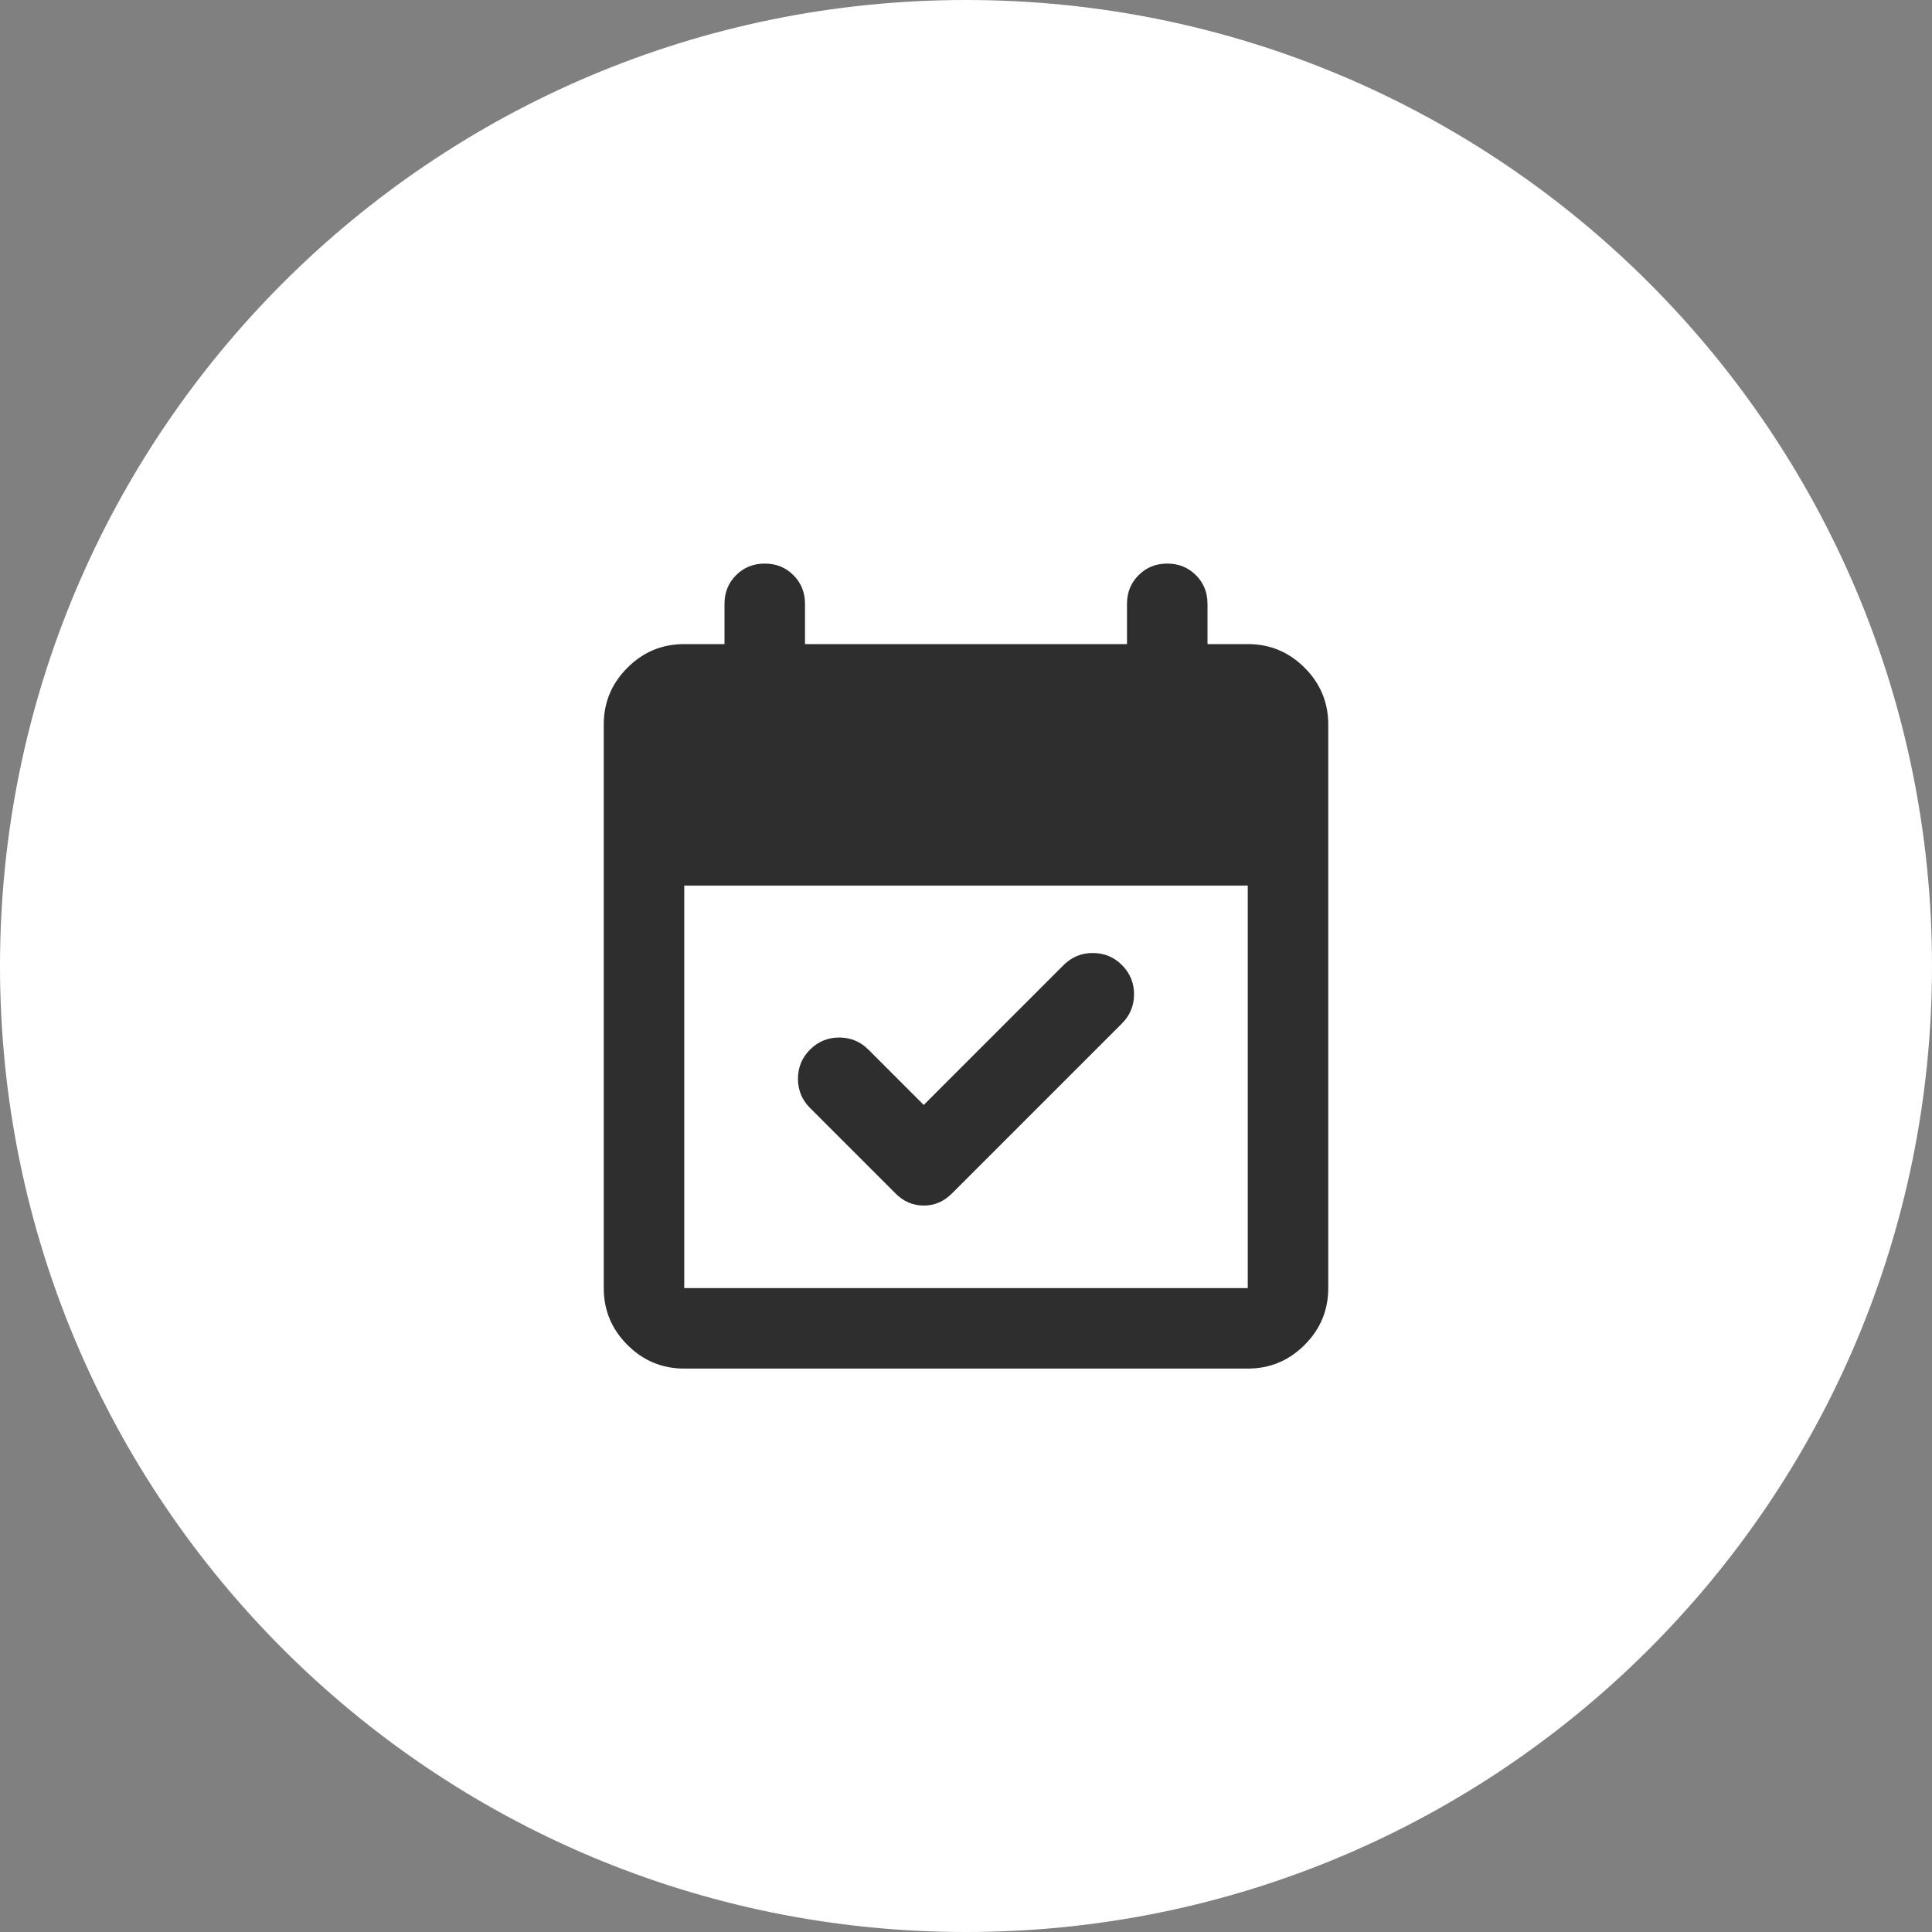 <svg width="48" height="48" viewBox="0 0 48 48" fill="none" xmlns="http://www.w3.org/2000/svg">
<rect x="0" y="0" width="48" height="48" fill="#808080" stroke="none"/>
<g clip-path="url(#clip0_777_2288)">
<g clip-path="url(#clip1_777_2288)">
<g clip-path="url(#clip2_777_2288)">
<path d="M48 24C48 10.745 37.255 0 24 0C10.745 0 0 10.745 0 24C0 37.255 10.745 48 24 48C37.255 48 48 37.255 48 24Z" fill="white"/>
<mask id="mask0_777_2288" style="mask-type:alpha" maskUnits="userSpaceOnUse" x="12" y="12" width="24" height="24">
<path d="M36 12H12V36H36V12Z" fill="#D9D9D9"/>
</mask>
<g mask="url(#mask0_777_2288)">
<path d="M22.95 27.452L26.425 23.977C26.625 23.777 26.867 23.677 27.15 23.677C27.433 23.677 27.675 23.777 27.875 23.977C28.075 24.177 28.175 24.419 28.175 24.702C28.175 24.985 28.075 25.227 27.875 25.427L23.65 29.652C23.45 29.852 23.217 29.952 22.95 29.952C22.683 29.952 22.45 29.852 22.25 29.652L20.125 27.527C19.925 27.327 19.825 27.085 19.825 26.802C19.825 26.519 19.925 26.277 20.125 26.077C20.325 25.877 20.567 25.777 20.85 25.777C21.133 25.777 21.375 25.877 21.575 26.077L22.95 27.452ZM17 34.002C16.45 34.002 15.979 33.806 15.588 33.414C15.196 33.023 15 32.552 15 32.002V18.002C15 17.452 15.196 16.981 15.588 16.59C15.979 16.198 16.45 16.002 17 16.002H18V15.002C18 14.719 18.096 14.481 18.288 14.29C18.479 14.098 18.717 14.002 19 14.002C19.283 14.002 19.521 14.098 19.712 14.29C19.904 14.481 20 14.719 20 15.002V16.002H28V15.002C28 14.719 28.096 14.481 28.288 14.29C28.479 14.098 28.717 14.002 29 14.002C29.283 14.002 29.521 14.098 29.712 14.29C29.904 14.481 30 14.719 30 15.002V16.002H31C31.55 16.002 32.021 16.198 32.413 16.59C32.804 16.981 33 17.452 33 18.002V32.002C33 32.552 32.804 33.023 32.413 33.414C32.021 33.806 31.55 34.002 31 34.002H17ZM17 32.002H31V22.002H17V32.002Z" fill="#2E2E2E"/>
</g>
</g>
</g>
</g>
<defs>
<clipPath id="clip0_777_2288">
<rect width="48" height="48" fill="white"/>
</clipPath>
<clipPath id="clip1_777_2288">
<rect width="48" height="48" fill="white"/>
</clipPath>
<clipPath id="clip2_777_2288">
<rect width="48" height="48" fill="white"/>
</clipPath>
</defs>
</svg>
